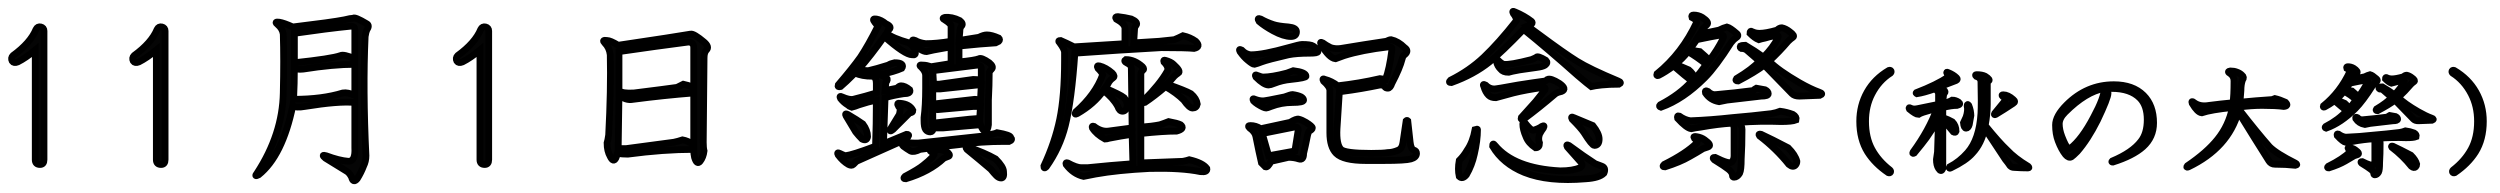 <svg id="event_ttl03_10"
 xmlns="http://www.w3.org/2000/svg"
 xmlns:xlink="http://www.w3.org/1999/xlink"
 width="368.5px" height="28.5px" viewBox="0 0 368.5 28.5">
<path fill-rule="evenodd"  stroke="rgb(0, 0, 0)" stroke-width="1px" stroke-linecap="butt" stroke-linejoin="miter" fill="rgb(5, 5, 5)"
 d="M364.874,22.411 C364.144,23.558 363.129,24.573 361.827,25.458 C361.671,25.509 361.566,25.484 361.515,25.380 C361.462,25.275 361.488,25.171 361.593,25.068 C362.738,24.183 363.624,23.167 364.249,22.021 C364.874,20.876 365.187,19.495 365.187,17.880 C365.187,16.370 364.874,15.016 364.249,13.818 C363.572,12.516 362.660,11.501 361.515,10.771 C361.410,10.667 361.384,10.563 361.437,10.458 C361.488,10.354 361.593,10.329 361.749,10.380 C363.155,11.214 364.222,12.282 364.952,13.583 C365.681,14.886 366.046,16.318 366.046,17.880 C366.046,19.651 365.655,21.161 364.874,22.411 ZM356.459,17.802 C356.146,17.802 355.912,17.724 355.755,17.568 L353.021,14.755 C352.396,15.224 351.537,15.745 350.443,16.318 C350.234,16.318 350.182,16.239 350.287,16.083 C351.328,15.458 352.084,14.886 352.552,14.364 C352.135,14.001 351.744,13.661 351.380,13.349 C351.224,13.193 351.015,13.114 350.755,13.114 C350.650,13.063 350.625,12.985 350.677,12.880 C350.781,12.829 350.937,12.802 351.146,12.802 C351.771,13.167 352.369,13.558 352.943,13.974 C353.568,13.349 354.037,12.724 354.349,12.099 C354.453,11.891 354.375,11.813 354.115,11.864 C353.750,11.917 353.412,11.995 353.099,12.099 C352.838,12.151 352.630,12.204 352.474,12.255 C352.213,12.151 351.927,11.943 351.615,11.630 C351.615,11.423 351.693,11.370 351.849,11.474 C352.057,11.579 352.291,11.630 352.552,11.630 C352.969,11.630 353.541,11.526 354.271,11.318 C354.427,11.161 354.584,11.083 354.740,11.083 C355.000,11.136 355.260,11.266 355.521,11.474 C355.885,11.735 355.990,11.917 355.834,12.021 C355.677,12.126 355.521,12.255 355.365,12.411 C354.791,13.089 354.166,13.739 353.490,14.364 C354.115,14.989 355.104,15.693 356.459,16.474 C357.187,16.891 357.838,17.204 358.412,17.411 C358.724,17.516 358.750,17.620 358.490,17.724 L356.459,17.802 ZM349.740,12.568 C348.750,14.130 347.890,15.276 347.162,16.005 C345.755,17.411 344.322,18.376 342.865,18.896 C342.709,18.844 342.682,18.766 342.787,18.661 C344.088,17.985 345.130,17.204 345.912,16.318 C345.494,16.005 344.896,15.511 344.115,14.833 C343.541,15.251 343.047,15.563 342.630,15.771 C342.474,15.823 342.422,15.771 342.474,15.614 C344.140,14.261 345.443,12.568 346.380,10.536 C346.380,10.380 346.224,10.224 345.912,10.068 C345.859,9.911 345.912,9.833 346.068,9.833 C346.380,9.833 346.666,9.911 346.927,10.068 C347.396,10.380 347.552,10.614 347.396,10.771 C347.240,10.927 347.109,11.058 347.005,11.161 C346.900,11.370 346.797,11.552 346.693,11.708 L348.568,11.318 C348.880,11.161 349.140,11.058 349.349,11.005 C349.557,11.058 349.869,11.266 350.287,11.630 C350.494,11.786 350.469,11.943 350.209,12.099 C350.052,12.204 349.896,12.360 349.740,12.568 ZM344.271,14.677 C344.687,14.833 345.130,15.016 345.599,15.224 C345.859,15.433 346.068,15.719 346.224,16.083 C346.588,15.667 346.953,15.198 347.318,14.677 C346.744,14.208 346.146,13.792 345.521,13.427 C345.156,13.896 344.740,14.313 344.271,14.677 ZM348.802,11.786 C348.177,11.891 347.369,12.048 346.380,12.255 C346.172,12.568 345.937,12.880 345.677,13.193 C345.937,13.298 346.275,13.376 346.693,13.427 C347.057,13.739 347.369,14.026 347.630,14.286 C348.150,13.610 348.594,12.907 348.959,12.177 C349.062,11.917 349.010,11.786 348.802,11.786 ZM335.309,24.208 C334.944,24.208 334.657,24.052 334.449,23.739 C333.094,21.604 331.584,19.183 329.918,16.474 C328.928,20.016 326.480,22.724 322.574,24.599 C322.313,24.704 322.262,24.651 322.418,24.443 C324.344,23.141 325.829,21.839 326.871,20.536 C327.965,19.183 328.694,17.620 329.059,15.849 C326.975,16.058 325.465,16.318 324.527,16.630 C324.110,16.579 323.641,16.110 323.121,15.224 C323.016,14.911 323.121,14.886 323.434,15.146 C324.006,15.563 324.735,15.693 325.621,15.536 C326.819,15.380 327.990,15.251 329.137,15.146 C329.240,14.469 329.293,13.401 329.293,11.943 C329.293,11.474 329.110,11.110 328.746,10.849 C328.381,10.641 328.381,10.511 328.746,10.458 C329.110,10.458 329.422,10.511 329.684,10.614 C329.996,10.719 330.256,10.876 330.465,11.083 C330.725,11.292 330.750,11.526 330.543,11.786 C330.387,12.204 330.309,12.724 330.309,13.349 C330.256,14.130 330.204,14.704 330.152,15.068 C331.715,14.911 333.303,14.782 334.918,14.677 C335.022,14.626 335.152,14.573 335.309,14.521 C335.777,14.626 336.297,14.808 336.871,15.068 C337.235,15.433 337.157,15.641 336.637,15.693 C335.855,15.589 334.787,15.536 333.434,15.536 C332.391,15.536 331.272,15.614 330.074,15.771 L329.996,16.083 C331.819,18.427 333.329,20.276 334.527,21.630 C335.204,22.308 336.480,23.114 338.355,24.052 C338.615,24.208 338.615,24.313 338.355,24.364 C337.418,24.261 336.402,24.208 335.309,24.208 ZM311.424,23.896 C311.268,23.896 311.241,23.844 311.346,23.739 C313.325,22.907 314.731,21.943 315.565,20.849 C316.190,20.068 316.502,19.001 316.502,17.646 C316.502,16.239 316.137,15.173 315.409,14.443 C314.471,13.505 313.090,13.036 311.268,13.036 L310.487,13.036 C310.643,13.298 310.721,13.532 310.721,13.739 C310.721,14.208 310.200,15.536 309.159,17.724 C308.221,19.599 307.231,21.136 306.190,22.333 C305.772,22.751 305.487,23.011 305.330,23.114 C305.069,23.271 304.784,23.167 304.471,22.802 C304.054,22.282 303.690,21.604 303.377,20.771 C303.116,20.094 302.987,19.313 302.987,18.427 C302.987,17.542 303.534,16.552 304.627,15.458 C306.606,13.479 308.924,12.489 311.580,12.489 C313.455,12.489 314.913,13.011 315.955,14.052 C316.944,15.042 317.440,16.396 317.440,18.114 C317.440,19.521 316.919,20.693 315.877,21.630 C314.887,22.516 313.403,23.271 311.424,23.896 ZM304.393,16.552 C303.819,17.126 303.534,17.698 303.534,18.271 C303.534,18.844 303.663,19.469 303.924,20.146 C304.288,21.083 304.575,21.630 304.784,21.786 C304.887,21.891 305.018,21.917 305.174,21.864 C306.319,20.979 307.465,19.443 308.612,17.255 C309.653,15.329 310.174,13.923 310.174,13.036 C308.350,13.349 306.424,14.521 304.393,16.552 ZM296.837,24.677 C296.628,24.677 296.446,24.599 296.290,24.443 C296.081,24.130 295.847,23.818 295.587,23.505 C294.337,21.630 293.321,20.094 292.540,18.896 C292.227,20.407 291.628,21.630 290.743,22.568 C290.118,23.298 289.050,24.026 287.540,24.755 C287.331,24.860 287.279,24.808 287.384,24.599 C288.372,24.079 289.259,23.376 290.040,22.489 C291.185,21.188 291.837,19.261 291.993,16.708 C292.044,15.771 292.044,14.235 291.993,12.099 C291.993,11.683 291.759,11.396 291.290,11.239 C291.134,11.083 291.159,11.005 291.368,11.005 C291.888,11.005 292.305,11.083 292.618,11.239 C293.190,11.604 293.347,11.839 293.087,11.943 C292.982,12.048 292.930,12.151 292.930,12.255 C292.930,13.245 292.930,14.286 292.930,15.380 C292.930,16.318 292.825,17.360 292.618,18.505 C293.972,20.173 295.040,21.370 295.821,22.099 C296.602,22.933 297.644,23.739 298.946,24.521 C299.102,24.677 299.102,24.755 298.946,24.755 C298.269,24.755 297.565,24.729 296.837,24.677 ZM294.180,16.864 C293.972,16.969 293.919,16.917 294.024,16.708 C294.493,16.136 294.962,15.563 295.430,14.989 C295.534,14.886 295.587,14.755 295.587,14.599 C295.587,14.495 295.456,14.364 295.196,14.208 C295.040,14.052 295.065,13.974 295.274,13.974 C295.743,13.974 296.237,14.208 296.759,14.677 C297.019,14.886 297.019,15.068 296.759,15.224 C295.821,15.849 294.962,16.396 294.180,16.864 ZM289.805,18.896 C289.597,18.896 289.466,18.636 289.415,18.114 C289.571,17.802 289.700,17.516 289.805,17.255 C290.013,16.630 290.065,16.083 289.962,15.614 C289.962,15.354 290.040,15.329 290.196,15.536 C290.300,15.798 290.378,16.058 290.430,16.318 C290.482,16.630 290.509,16.864 290.509,17.021 C290.456,17.386 290.378,17.829 290.274,18.349 C290.169,18.714 290.013,18.896 289.805,18.896 ZM286.368,15.849 C286.368,16.370 286.368,16.864 286.368,17.333 C286.940,17.542 287.409,17.751 287.774,17.958 C288.138,18.323 288.321,18.792 288.321,19.364 C288.269,19.521 288.138,19.548 287.930,19.443 C287.409,18.818 286.888,18.193 286.368,17.568 C286.368,20.016 286.368,22.438 286.368,24.833 C286.212,25.249 286.003,25.249 285.743,24.833 C285.534,24.521 285.430,24.079 285.430,23.505 C285.482,23.141 285.534,22.776 285.587,22.411 C285.638,20.693 285.690,19.052 285.743,17.489 C284.962,18.792 284.362,19.729 283.946,20.302 C283.529,20.876 282.930,21.630 282.149,22.568 C281.940,22.673 281.888,22.620 281.993,22.411 C283.555,20.276 284.727,18.141 285.509,16.005 C284.779,16.161 284.102,16.344 283.477,16.552 C283.165,16.657 282.930,16.761 282.774,16.864 C282.513,16.864 282.071,16.604 281.446,16.083 C281.341,15.876 281.394,15.823 281.602,15.927 C281.862,16.083 282.227,16.110 282.696,16.005 C283.737,15.798 284.753,15.589 285.743,15.380 C285.743,14.860 285.743,14.313 285.743,13.739 C285.638,13.427 285.430,13.219 285.118,13.114 C284.075,13.479 283.216,13.714 282.540,13.818 C282.435,13.766 282.409,13.714 282.462,13.661 C284.493,12.880 286.081,12.099 287.227,11.318 C287.331,11.161 287.253,11.005 286.993,10.849 C286.888,10.641 286.940,10.589 287.149,10.693 C287.669,10.901 288.087,11.161 288.399,11.474 C288.555,11.630 288.529,11.761 288.321,11.864 C287.800,12.073 286.915,12.411 285.665,12.880 C285.977,13.036 286.263,13.167 286.524,13.271 C286.732,13.427 286.759,13.583 286.602,13.739 C286.497,13.896 286.446,14.079 286.446,14.286 C286.394,14.548 286.368,14.860 286.368,15.224 C286.628,15.173 286.862,15.120 287.071,15.068 C287.384,14.964 287.618,14.860 287.774,14.755 C288.087,14.755 288.399,14.860 288.712,15.068 C288.972,15.276 288.894,15.433 288.477,15.536 C287.904,15.536 287.200,15.641 286.368,15.849 ZM275.921,13.818 C275.296,15.016 274.984,16.370 274.984,17.880 C274.984,19.495 275.296,20.876 275.921,22.021 C276.546,23.167 277.431,24.183 278.577,25.068 C278.681,25.171 278.707,25.275 278.655,25.380 C278.603,25.484 278.499,25.509 278.343,25.458 C277.040,24.573 276.025,23.558 275.296,22.411 C274.515,21.161 274.124,19.651 274.124,17.880 C274.124,16.318 274.488,14.886 275.218,13.583 C275.947,12.282 277.015,11.214 278.421,10.380 C278.577,10.329 278.681,10.354 278.734,10.458 C278.785,10.563 278.759,10.667 278.655,10.771 C277.509,11.501 276.597,12.516 275.921,13.818 ZM265.212,14.169 C264.743,14.169 264.391,14.052 264.157,13.818 L260.055,9.599 C259.118,10.302 257.829,11.084 256.188,11.943 C255.875,11.943 255.796,11.825 255.954,11.591 C257.516,10.654 258.649,9.795 259.352,9.013 C258.726,8.467 258.140,7.958 257.594,7.489 C257.360,7.255 257.047,7.138 256.657,7.138 C256.500,7.061 256.461,6.944 256.540,6.786 C256.695,6.709 256.930,6.669 257.243,6.669 C258.180,7.217 259.078,7.803 259.938,8.427 C260.876,7.489 261.579,6.552 262.048,5.614 C262.203,5.303 262.086,5.186 261.696,5.263 C261.149,5.342 260.641,5.459 260.173,5.614 C259.781,5.693 259.469,5.772 259.235,5.849 C258.843,5.693 258.415,5.380 257.946,4.911 C257.946,4.600 258.063,4.521 258.298,4.677 C258.609,4.834 258.960,4.911 259.352,4.911 C259.977,4.911 260.835,4.756 261.930,4.443 C262.165,4.208 262.399,4.091 262.634,4.091 C263.024,4.170 263.414,4.366 263.805,4.677 C264.351,5.069 264.509,5.342 264.274,5.497 C264.040,5.655 263.805,5.849 263.571,6.083 C262.710,7.099 261.773,8.075 260.759,9.013 C261.696,9.950 263.179,11.005 265.212,12.177 C266.305,12.803 267.281,13.272 268.141,13.583 C268.610,13.741 268.649,13.896 268.259,14.052 L265.212,14.169 ZM255.134,6.318 C253.649,8.661 252.359,10.381 251.266,11.474 C249.157,13.583 247.007,15.030 244.821,15.810 C244.587,15.733 244.546,15.616 244.704,15.458 C246.656,14.444 248.219,13.272 249.391,11.943 C248.765,11.474 247.868,10.732 246.696,9.716 C245.835,10.342 245.094,10.811 244.469,11.122 C244.235,11.201 244.156,11.122 244.235,10.888 C246.734,8.857 248.688,6.318 250.094,3.271 C250.094,3.036 249.860,2.802 249.391,2.568 C249.313,2.333 249.391,2.216 249.626,2.216 C250.094,2.216 250.523,2.333 250.915,2.568 C251.618,3.036 251.852,3.388 251.618,3.622 C251.384,3.857 251.188,4.053 251.032,4.208 C250.875,4.521 250.719,4.794 250.563,5.029 L253.376,4.443 C253.844,4.208 254.234,4.053 254.548,3.974 C254.859,4.053 255.328,4.366 255.954,4.911 C256.265,5.146 256.227,5.380 255.837,5.614 C255.602,5.772 255.368,6.006 255.134,6.318 ZM246.930,9.482 C247.555,9.716 248.219,9.991 248.923,10.302 C249.313,10.615 249.626,11.045 249.860,11.591 C250.406,10.967 250.953,10.263 251.501,9.482 C250.640,8.779 249.743,8.154 248.805,7.607 C248.258,8.310 247.634,8.936 246.930,9.482 ZM253.727,5.146 C252.790,5.303 251.578,5.538 250.094,5.849 C249.781,6.318 249.430,6.786 249.040,7.255 C249.430,7.413 249.937,7.530 250.563,7.607 C251.109,8.075 251.578,8.506 251.969,8.896 C252.750,7.881 253.414,6.827 253.962,5.732 C254.117,5.342 254.039,5.146 253.727,5.146 ZM236.065,12.529 C235.362,12.607 234.853,12.686 234.541,12.763 C234.228,12.529 233.564,11.983 232.549,11.122 C229.658,8.544 227.001,6.279 224.580,4.325 C222.392,6.592 220.713,8.193 219.541,9.130 C217.978,10.381 216.103,11.397 213.916,12.177 C213.603,12.177 213.565,12.060 213.799,11.825 C215.674,10.888 217.315,9.756 218.721,8.427 C220.204,7.021 221.806,5.224 223.526,3.036 C223.526,2.725 223.368,2.373 223.057,1.982 C222.900,1.670 222.978,1.592 223.291,1.747 C224.229,2.139 225.049,2.608 225.752,3.154 C225.987,3.388 225.791,3.622 225.166,3.857 L226.924,5.146 C229.345,6.944 231.181,8.233 232.432,9.013 C233.681,9.795 235.713,10.771 238.526,11.943 C238.916,12.100 238.954,12.256 238.643,12.411 C237.705,12.411 236.845,12.452 236.065,12.529 ZM203.988,23.661 L201.293,23.661 C199.105,23.661 197.660,23.310 196.957,22.607 C196.331,21.982 196.019,20.966 196.019,19.560 L196.019,13.349 C196.019,12.959 195.706,12.490 195.082,11.943 C194.924,11.631 195.003,11.553 195.316,11.708 C195.941,11.866 196.565,12.177 197.191,12.646 C199.301,12.411 201.370,12.060 203.402,11.591 L204.223,11.708 C204.613,10.694 204.926,9.247 205.160,7.372 C205.237,7.061 205.081,6.904 204.691,6.904 C202.034,7.217 199.846,7.647 198.129,8.193 C197.660,8.350 197.230,8.506 196.840,8.661 C196.214,8.584 195.510,7.881 194.730,6.552 C194.573,6.241 194.652,6.162 194.965,6.318 C195.276,6.552 195.668,6.786 196.137,7.021 C196.605,7.178 197.113,7.217 197.660,7.138 C200.004,6.748 202.230,6.396 204.340,6.083 C204.651,5.928 204.885,5.849 205.043,5.849 C205.746,6.006 206.409,6.396 207.035,7.021 C207.504,7.334 207.504,7.685 207.035,8.075 C206.878,8.154 206.760,8.350 206.684,8.661 C206.449,9.599 205.940,10.811 205.160,12.294 C205.003,12.763 204.809,12.997 204.574,12.997 C204.340,12.997 204.182,12.920 204.105,12.763 C204.027,12.607 203.792,12.529 203.402,12.529 C201.527,12.920 199.691,13.232 197.894,13.466 L197.426,13.466 L197.074,18.974 C196.995,20.538 197.191,21.552 197.660,22.021 C198.050,22.413 199.535,22.607 202.113,22.607 C203.285,22.607 204.105,22.568 204.574,22.489 C205.043,22.489 205.550,22.372 206.098,22.138 C206.488,21.982 206.722,21.592 206.801,20.966 L207.269,17.802 C207.346,17.725 207.425,17.725 207.504,17.802 L207.855,20.966 C207.932,21.669 208.128,22.061 208.441,22.138 C208.676,22.217 208.793,22.372 208.793,22.607 C208.793,22.998 208.518,23.271 207.973,23.427 C207.425,23.584 206.098,23.661 203.988,23.661 ZM193.090,7.841 C191.760,7.841 190.706,7.920 189.926,8.075 C187.893,8.544 186.566,8.896 185.941,9.130 C185.549,9.288 185.198,9.405 184.887,9.482 C184.729,9.482 184.418,9.288 183.949,8.896 C183.557,8.584 183.167,8.154 182.777,7.607 C182.620,7.295 182.699,7.217 183.012,7.372 C183.246,7.607 183.440,7.764 183.598,7.841 C183.909,7.998 184.184,8.075 184.418,8.075 C185.590,8.075 187.424,7.724 189.926,7.021 C191.019,6.709 191.684,6.552 191.918,6.552 C192.777,6.552 193.324,6.631 193.559,6.786 C194.027,7.099 194.262,7.372 194.262,7.607 C194.262,7.764 193.870,7.841 193.090,7.841 ZM190.277,5.380 C189.574,5.380 188.714,5.107 187.699,4.560 C186.839,4.091 186.135,3.622 185.590,3.154 C185.355,2.763 185.432,2.646 185.824,2.802 C186.370,3.115 186.996,3.388 187.699,3.622 C188.168,3.780 188.909,3.897 189.926,3.974 C190.706,4.053 191.098,4.287 191.098,4.677 C191.098,5.146 190.823,5.380 190.277,5.380 ZM176.951,25.302 C175.076,24.912 172.575,24.756 169.451,24.833 C166.325,24.991 163.668,25.262 161.482,25.654 C160.779,25.809 160.193,25.926 159.724,26.005 C158.708,25.771 157.849,25.185 157.146,24.247 C157.067,24.013 157.146,23.936 157.380,24.013 C158.239,24.482 158.904,24.716 159.373,24.716 C159.763,24.716 160.076,24.716 160.310,24.716 C162.575,24.482 164.802,24.288 166.990,24.130 L166.873,19.794 C165.778,19.952 164.646,20.146 163.474,20.380 C163.240,20.459 163.044,20.497 162.888,20.497 C162.028,20.029 161.403,19.483 161.013,18.857 C160.934,18.622 161.013,18.545 161.248,18.622 C161.951,19.170 162.654,19.404 163.357,19.325 C164.529,19.170 165.701,19.014 166.873,18.857 L166.755,9.950 C166.755,9.716 166.521,9.482 166.052,9.247 C165.739,9.092 165.701,8.936 165.935,8.779 C166.794,8.779 167.614,9.130 168.396,9.833 C168.630,10.068 168.630,10.263 168.396,10.419 C168.239,10.577 168.162,10.732 168.162,10.888 L168.162,18.739 C169.255,18.663 170.192,18.545 170.974,18.388 C171.443,18.232 171.871,18.077 172.263,17.919 C173.122,18.077 173.708,18.232 174.021,18.388 C174.490,18.780 174.294,19.091 173.435,19.325 C172.106,19.325 170.348,19.443 168.162,19.677 L168.162,24.013 C170.348,23.936 172.419,23.857 174.373,23.779 C174.763,23.702 175.076,23.623 175.310,23.544 C176.638,23.857 177.496,24.288 177.888,24.833 C177.965,25.223 177.654,25.379 176.951,25.302 ZM176.482,15.341 C176.403,15.733 176.169,15.927 175.779,15.927 C175.466,15.927 175.035,15.537 174.490,14.755 C173.787,14.052 172.888,13.389 171.794,12.763 C170.700,13.700 169.685,14.482 168.748,15.107 C168.513,15.185 168.434,15.107 168.513,14.872 C170.154,13.232 171.326,11.787 172.029,10.536 C172.263,10.146 172.106,9.678 171.560,9.130 C171.481,8.896 171.560,8.819 171.794,8.896 C172.340,9.053 172.732,9.247 172.966,9.482 C173.746,10.185 173.981,10.615 173.669,10.771 C173.435,10.928 173.239,11.084 173.084,11.239 C172.692,11.708 172.340,12.100 172.029,12.411 C173.825,13.038 174.997,13.506 175.544,13.818 C176.090,14.286 176.403,14.795 176.482,15.341 ZM166.169,15.693 C166.012,16.161 165.778,16.396 165.466,16.396 C165.153,16.396 164.919,16.161 164.763,15.693 C164.294,14.834 163.591,14.052 162.654,13.349 C161.716,14.678 160.427,15.810 158.787,16.747 C158.474,16.905 158.395,16.826 158.552,16.513 C160.504,14.795 161.834,12.959 162.537,11.005 C162.458,10.771 162.224,10.459 161.834,10.068 C161.676,9.756 161.755,9.639 162.068,9.716 C162.692,9.873 163.317,10.225 163.943,10.771 C164.254,11.084 164.294,11.318 164.060,11.474 C163.826,11.631 163.630,11.825 163.474,12.060 C163.317,12.373 163.123,12.686 162.888,12.997 C164.371,13.623 165.309,14.092 165.701,14.404 C166.012,14.795 166.169,15.224 166.169,15.693 ZM171.209,7.021 C166.990,7.255 162.731,7.530 158.435,7.841 C158.122,12.452 157.653,16.006 157.029,18.505 C156.481,20.693 155.544,22.724 154.216,24.599 C153.982,24.833 153.865,24.795 153.865,24.482 C154.958,22.138 155.740,19.834 156.209,17.568 C156.677,15.303 156.912,12.411 156.912,8.896 L156.912,7.724 C156.912,7.413 156.677,6.944 156.209,6.318 C155.974,6.083 156.013,5.966 156.326,5.966 C156.871,6.200 157.536,6.513 158.318,6.904 L165.818,6.435 L165.818,4.208 C165.818,3.739 165.388,3.271 164.529,2.802 C164.371,2.568 164.450,2.450 164.763,2.450 C165.466,2.529 166.129,2.646 166.755,2.802 C167.459,3.115 167.693,3.428 167.459,3.739 C167.301,3.897 167.224,4.131 167.224,4.443 L167.107,6.318 L170.857,6.083 C171.560,6.006 172.302,5.928 173.084,5.849 C173.474,5.693 173.904,5.497 174.373,5.263 C175.076,5.420 175.700,5.693 176.248,6.083 C176.793,6.631 176.716,6.982 176.013,7.138 C175.231,7.061 173.629,7.021 171.209,7.021 ZM124.952,16.864 C125.890,17.412 126.631,17.881 127.179,18.271 C127.648,18.897 127.882,19.521 127.882,20.146 C127.803,20.614 127.530,20.732 127.062,20.497 C126.749,20.186 126.435,19.834 126.124,19.443 C125.732,18.818 125.264,18.036 124.718,17.099 C124.560,16.788 124.639,16.709 124.952,16.864 ZM132.687,15.224 C133.624,15.303 134.249,15.654 134.562,16.279 C134.562,16.513 134.404,16.630 134.093,16.630 L131.632,19.091 C131.240,19.404 131.123,19.366 131.280,18.974 C131.984,17.802 132.412,17.099 132.569,16.864 C132.646,16.553 132.687,16.279 132.687,16.044 C132.608,15.888 132.529,15.771 132.452,15.693 C132.218,15.303 132.295,15.147 132.687,15.224 ZM148.038,20.849 C145.694,20.849 143.468,21.006 141.359,21.318 C139.170,21.552 137.257,21.786 135.616,22.021 C134.990,22.334 134.521,22.413 134.210,22.255 C133.818,22.021 133.467,21.786 133.155,21.552 C132.998,21.396 132.881,21.162 132.804,20.849 C130.537,21.865 128.351,22.841 126.241,23.779 L125.773,24.247 C125.615,24.405 125.381,24.405 125.069,24.247 C124.522,23.936 124.015,23.467 123.546,22.841 C123.389,22.530 123.467,22.451 123.780,22.607 C124.092,22.764 124.366,22.881 124.601,22.958 C125.304,22.881 126.787,22.413 129.054,21.552 C129.131,19.366 129.171,17.099 129.171,14.755 C128.389,14.913 127.530,15.147 126.593,15.458 C126.201,15.616 125.850,15.733 125.538,15.810 C125.304,15.733 125.108,15.616 124.952,15.458 C124.560,15.224 124.209,14.913 123.898,14.521 C123.740,14.209 123.819,14.131 124.132,14.286 C124.835,14.599 125.381,14.717 125.773,14.638 C127.021,14.327 128.155,14.013 129.171,13.700 L129.171,12.294 C129.171,11.748 129.014,11.397 128.702,11.239 C128.076,11.239 127.569,11.201 127.179,11.122 C126.787,11.045 126.397,10.928 126.007,10.771 C125.069,11.708 124.366,12.373 123.898,12.763 C123.584,12.842 123.467,12.763 123.546,12.529 C124.952,10.888 126.045,9.522 126.827,8.427 C127.607,7.255 128.468,5.732 129.405,3.857 L128.937,3.271 C128.624,2.881 128.702,2.725 129.171,2.802 C129.640,2.881 130.109,3.115 130.577,3.505 C131.280,3.818 131.398,4.131 130.929,4.443 C130.850,4.600 130.771,4.756 130.694,4.911 C131.240,5.380 132.335,5.849 133.976,6.318 C134.600,6.786 134.913,7.217 134.913,7.607 C134.990,7.998 134.834,8.154 134.444,8.075 C133.741,8.075 132.374,7.178 130.343,5.380 C129.014,7.255 127.765,8.857 126.593,10.185 C126.983,10.342 127.452,10.419 127.999,10.419 C128.702,10.263 129.678,9.991 130.929,9.599 C131.163,9.443 131.475,9.326 131.866,9.247 C132.412,9.247 132.764,9.326 132.921,9.482 C133.077,9.639 133.077,9.833 132.921,10.068 C132.218,10.381 131.163,10.694 129.757,11.005 L130.694,11.474 C130.850,11.631 130.812,11.866 130.577,12.177 L130.460,13.349 L132.218,12.997 C132.452,12.763 132.646,12.646 132.804,12.646 C133.194,12.646 133.624,12.842 134.093,13.232 C134.249,13.623 133.935,13.818 133.155,13.818 C132.139,13.975 131.240,14.169 130.460,14.404 C130.381,16.905 130.303,19.170 130.226,21.200 L133.624,19.794 C133.935,19.794 134.014,19.911 133.859,20.146 L133.038,20.732 C133.350,20.966 133.897,21.083 134.679,21.083 L135.382,21.083 L145.109,20.029 L146.163,19.794 C146.553,19.717 146.826,19.638 146.984,19.560 C148.311,19.794 148.976,20.029 148.976,20.263 C149.210,20.497 149.131,20.693 148.741,20.849 L148.038,20.849 ZM146.749,6.318 C145.420,6.396 143.624,6.552 141.359,6.786 L141.359,9.130 C142.920,8.974 143.896,8.819 144.288,8.661 C144.523,8.506 145.030,8.702 145.812,9.247 C146.280,9.639 146.398,9.950 146.163,10.185 C146.006,10.342 145.889,10.498 145.812,10.654 C145.812,11.904 145.771,13.272 145.694,14.755 L145.694,18.388 C145.616,19.014 145.460,19.325 145.226,19.325 C144.991,19.325 144.757,19.014 144.523,18.388 L139.015,18.857 L137.609,18.857 C137.530,19.248 137.374,19.443 137.140,19.443 C136.827,19.443 136.592,19.325 136.437,19.091 C136.279,18.857 136.202,18.428 136.202,17.802 L136.202,17.333 C136.358,16.161 136.437,14.717 136.437,12.997 L136.437,11.122 C136.437,10.732 136.241,10.342 135.851,9.950 C135.459,9.639 135.538,9.522 136.085,9.599 C136.396,9.599 136.788,9.678 137.257,9.833 L140.187,9.364 L140.187,6.904 L137.609,7.372 C137.217,7.451 136.865,7.530 136.554,7.607 C136.319,7.607 136.006,7.489 135.616,7.255 C135.225,7.021 134.873,6.669 134.562,6.200 C134.404,5.889 134.521,5.810 134.913,5.966 C135.303,6.200 135.810,6.358 136.437,6.435 C137.530,6.435 138.780,6.318 140.187,6.083 L140.187,3.857 C140.187,3.622 139.874,3.311 139.249,2.919 C138.936,2.763 138.936,2.646 139.249,2.568 C139.952,2.491 140.694,2.646 141.476,3.036 C141.866,3.349 141.944,3.622 141.710,3.857 C141.553,4.014 141.476,4.287 141.476,4.677 L141.359,5.966 C142.296,5.810 143.272,5.655 144.288,5.497 C144.757,5.263 145.147,5.146 145.460,5.146 C145.929,5.146 146.515,5.303 147.218,5.614 C147.374,5.772 147.374,5.928 147.218,6.083 L146.749,6.318 ZM137.491,18.154 L142.882,17.568 L144.405,17.450 L144.523,15.693 L143.468,15.693 L138.194,16.161 L137.491,16.044 L137.491,18.154 ZM137.491,15.341 C139.678,15.107 141.749,14.872 143.702,14.638 C143.858,14.638 144.131,14.678 144.523,14.755 L144.640,12.529 L144.054,12.529 L138.546,13.114 L137.491,13.114 L137.491,15.341 ZM137.491,10.419 L137.609,12.411 L138.429,12.411 L143.468,11.708 C143.858,11.708 144.248,11.748 144.640,11.825 L144.640,10.068 C144.640,9.756 144.444,9.599 144.054,9.599 L137.491,10.419 ZM103.778,8.544 L103.661,20.966 C103.661,21.513 103.699,21.944 103.778,22.255 C103.699,22.881 103.503,23.388 103.192,23.779 C102.879,24.170 102.606,23.974 102.372,23.193 C102.293,22.881 102.255,22.489 102.255,22.021 C99.285,22.021 96.044,22.255 92.528,22.724 C91.981,22.724 91.473,22.685 91.005,22.607 C90.926,22.920 90.847,23.154 90.770,23.310 C90.536,23.779 90.261,23.702 89.950,23.075 C89.637,22.530 89.481,21.865 89.481,21.083 C89.558,20.849 89.637,20.459 89.716,19.911 C89.950,15.458 90.027,11.514 89.950,8.075 C89.871,7.372 89.598,6.786 89.130,6.318 C88.817,6.006 88.934,5.889 89.481,5.966 C89.793,5.966 90.340,6.200 91.122,6.669 C96.903,5.810 100.457,5.263 101.786,5.029 C102.097,4.952 102.762,5.342 103.778,6.200 C104.324,6.669 104.441,7.061 104.130,7.372 C103.895,7.607 103.778,7.998 103.778,8.544 ZM102.255,7.021 C102.255,6.475 101.980,6.200 101.434,6.200 C98.387,6.592 94.989,7.061 91.239,7.607 L91.239,13.349 C91.550,13.662 92.294,13.779 93.466,13.700 C96.589,13.310 98.699,13.038 99.794,12.880 C100.105,12.724 100.418,12.569 100.731,12.411 C101.121,12.490 101.628,12.646 102.255,12.880 L102.255,7.021 ZM102.255,13.700 C99.285,13.935 96.317,14.248 93.348,14.638 C92.567,14.795 91.863,14.561 91.239,13.935 L91.122,21.904 C91.433,21.904 91.825,21.904 92.294,21.904 C94.559,21.592 96.903,21.279 99.325,20.966 C99.715,20.889 100.145,20.772 100.614,20.614 C101.083,20.693 101.628,20.928 102.255,21.318 L102.255,13.700 ZM70.745,23.544 L70.745,7.372 C69.808,8.154 68.947,8.740 68.167,9.130 C67.775,9.288 67.503,9.247 67.347,9.013 C67.189,8.702 67.230,8.427 67.464,8.193 C69.182,6.944 70.315,5.655 70.863,4.325 C71.018,4.014 71.253,3.897 71.566,3.974 C71.877,4.053 72.034,4.248 72.034,4.560 L72.034,23.544 C72.034,24.013 71.838,24.247 71.448,24.247 C70.980,24.247 70.745,24.013 70.745,23.544 ZM53.823,5.380 C53.589,10.536 53.628,16.396 53.941,22.958 C53.941,23.506 53.823,24.013 53.589,24.482 C53.355,25.106 53.042,25.730 52.652,26.357 C52.260,26.825 51.987,26.747 51.831,26.122 C51.597,25.654 51.322,25.340 51.011,25.185 C50.385,24.795 49.370,24.170 47.964,23.310 C47.495,22.920 47.534,22.803 48.081,22.958 C49.330,23.427 50.425,23.702 51.363,23.779 C52.066,23.779 52.377,23.116 52.300,21.786 L52.300,15.107 C50.736,14.951 48.275,15.147 44.917,15.693 C44.057,15.850 43.471,15.810 43.159,15.575 C42.143,20.497 40.464,23.896 38.120,25.771 C37.652,26.005 37.573,25.926 37.886,25.536 C40.385,21.709 41.674,17.763 41.753,13.700 C41.830,10.419 41.830,7.530 41.753,5.029 C41.674,4.483 41.402,4.014 40.933,3.622 C40.541,3.311 40.620,3.194 41.167,3.271 C41.636,3.349 42.299,3.584 43.159,3.974 C47.065,3.505 49.605,3.154 50.777,2.919 C51.401,2.763 51.831,2.685 52.066,2.685 C52.221,2.529 52.886,2.802 54.058,3.505 C54.369,3.663 54.369,3.974 54.058,4.443 C53.979,4.600 53.900,4.911 53.823,5.380 ZM52.300,4.325 C52.300,4.014 52.104,3.857 51.714,3.857 C49.370,4.091 46.596,4.443 43.394,4.911 L43.394,9.247 C47.065,8.857 49.330,8.506 50.191,8.193 C50.502,8.037 51.205,8.193 52.300,8.661 L52.300,4.325 ZM52.300,9.482 C50.191,9.482 47.651,9.716 44.683,10.185 C43.980,10.263 43.549,10.185 43.394,9.950 C43.394,11.514 43.353,13.076 43.277,14.638 C46.089,14.638 48.510,14.327 50.542,13.700 C51.011,13.623 51.597,13.741 52.300,14.052 L52.300,9.482 ZM23.045,23.544 L23.045,7.372 C22.108,8.154 21.247,8.740 20.467,9.130 C20.075,9.288 19.803,9.247 19.647,9.013 C19.489,8.702 19.530,8.427 19.764,8.193 C21.482,6.944 22.615,5.655 23.163,4.325 C23.318,4.014 23.553,3.897 23.866,3.974 C24.177,4.053 24.334,4.248 24.334,4.560 L24.334,23.544 C24.334,24.013 24.138,24.247 23.748,24.247 C23.280,24.247 23.045,24.013 23.045,23.544 ZM5.195,23.544 L5.195,7.372 C4.258,8.154 3.397,8.740 2.617,9.130 C2.225,9.288 1.953,9.247 1.797,9.013 C1.639,8.702 1.680,8.427 1.914,8.193 C3.632,6.944 4.765,5.655 5.312,4.325 C5.468,4.014 5.703,3.897 6.016,3.974 C6.327,4.053 6.484,4.248 6.484,4.560 L6.484,23.544 C6.484,24.013 6.288,24.247 5.898,24.247 C5.430,24.247 5.195,24.013 5.195,23.544 ZM136.085,24.364 C137.178,23.506 137.726,22.920 137.726,22.607 L137.257,22.372 C137.023,22.217 137.023,22.099 137.257,22.021 L137.960,22.021 C138.663,22.021 139.249,22.178 139.718,22.489 C140.029,22.803 140.029,22.998 139.718,23.075 C139.484,23.154 139.288,23.233 139.132,23.310 C137.726,24.639 135.851,25.654 133.507,26.357 C133.194,26.357 133.155,26.239 133.390,26.005 C134.717,25.302 135.616,24.756 136.085,24.364 ZM142.648,21.669 C144.288,22.217 145.654,22.803 146.749,23.427 C147.529,24.209 147.921,24.833 147.921,25.302 C147.998,25.926 147.881,26.239 147.569,26.239 C147.335,26.239 147.101,26.122 146.866,25.888 C146.632,25.654 146.357,25.340 146.046,24.950 C144.951,24.013 143.779,23.037 142.530,22.021 C142.296,21.709 142.334,21.592 142.648,21.669 ZM186.176,14.872 C186.410,14.872 187.465,14.678 189.340,14.286 C189.964,14.052 190.354,13.935 190.512,13.935 C191.057,14.013 191.488,14.131 191.801,14.286 C192.035,14.444 192.152,14.599 192.152,14.755 C192.152,14.989 191.605,15.107 190.512,15.107 C189.417,15.107 188.362,15.303 187.348,15.693 C186.956,15.850 186.721,15.927 186.644,15.927 C186.410,15.927 185.980,15.733 185.355,15.341 C185.121,15.185 184.925,15.030 184.769,14.872 C184.612,14.561 184.691,14.482 185.004,14.638 C185.394,14.795 185.784,14.872 186.176,14.872 ZM185.355,11.122 C185.745,11.280 186.018,11.357 186.176,11.357 C187.034,11.357 188.206,11.163 189.691,10.771 C190.081,10.615 190.394,10.498 190.629,10.419 C191.878,10.577 192.504,10.849 192.504,11.239 C192.504,11.397 191.760,11.553 190.277,11.708 C189.417,11.787 188.596,11.983 187.816,12.294 C187.424,12.452 187.152,12.529 186.996,12.529 C186.527,12.529 185.901,12.138 185.121,11.357 C184.964,11.045 185.042,10.967 185.355,11.122 ZM185.824,18.974 L190.160,18.036 C190.784,17.646 191.215,17.491 191.449,17.568 C191.760,17.646 192.112,17.802 192.504,18.036 C193.128,18.428 193.441,18.701 193.441,18.857 C193.441,19.014 193.284,19.170 192.973,19.325 C192.894,19.404 192.815,19.600 192.738,19.911 C192.504,21.083 192.308,21.982 192.152,22.607 C192.152,23.310 191.918,23.584 191.449,23.427 C190.980,23.271 190.471,23.193 189.926,23.193 L187.348,23.779 C187.034,24.405 186.762,24.678 186.527,24.599 L185.941,24.013 C185.707,22.998 185.432,21.709 185.121,20.146 C185.042,19.677 184.729,19.248 184.184,18.857 C183.949,18.622 183.988,18.505 184.301,18.505 C184.846,18.505 185.355,18.663 185.824,18.974 ZM186.996,22.958 L190.863,22.255 L191.332,19.325 C191.409,18.857 191.215,18.663 190.746,18.739 L186.059,19.677 L186.996,22.958 ZM216.260,22.138 C216.806,21.358 217.198,20.342 217.432,19.091 C217.666,19.014 217.784,19.014 217.784,19.091 C217.784,20.186 217.626,21.396 217.315,22.724 C217.080,23.819 216.689,24.833 216.143,25.771 C215.751,26.239 215.400,26.316 215.088,26.005 C214.931,25.302 214.931,24.522 215.088,23.661 C215.557,23.193 215.947,22.685 216.260,22.138 ZM226.455,9.950 C225.360,10.108 224.540,10.225 223.994,10.302 C223.134,10.459 222.588,10.577 222.354,10.654 C221.806,10.654 221.416,10.498 221.182,10.185 C220.869,9.873 220.673,9.522 220.596,9.130 C220.439,8.819 220.517,8.740 220.830,8.896 C221.142,9.209 221.416,9.405 221.651,9.482 C222.275,9.560 223.643,9.326 225.752,8.779 C226.142,8.623 226.377,8.506 226.455,8.427 C226.611,8.271 227.080,8.427 227.862,8.896 C228.096,9.130 228.056,9.364 227.744,9.599 C227.510,9.756 227.080,9.873 226.455,9.950 ZM218.955,12.529 C219.345,12.920 219.776,13.114 220.244,13.114 C220.479,13.114 221.651,12.920 223.760,12.529 C225.243,12.294 226.573,12.100 227.744,11.943 C227.900,11.866 228.017,11.787 228.096,11.708 C228.407,11.553 228.993,11.748 229.854,12.294 C230.634,12.842 230.751,13.232 230.205,13.466 C229.814,13.545 229.502,13.662 229.268,13.818 C227.627,15.224 226.064,16.474 224.580,17.568 C224.267,17.646 224.150,17.568 224.229,17.333 C225.009,16.474 225.712,15.693 226.338,14.989 C226.963,14.209 227.431,13.623 227.744,13.232 C227.821,12.997 227.744,12.880 227.510,12.880 C225.791,13.114 224.306,13.389 223.057,13.700 C222.196,13.935 221.338,14.169 220.479,14.404 C220.010,14.404 219.659,14.286 219.424,14.052 C219.111,13.741 218.877,13.310 218.721,12.763 C218.564,12.452 218.642,12.373 218.955,12.529 ZM226.338,21.786 C225.635,21.318 225.166,20.772 224.932,20.146 C224.619,19.443 224.463,18.818 224.463,18.271 C224.463,17.959 224.580,17.919 224.815,18.154 C225.360,18.857 225.752,19.208 225.987,19.208 C226.532,19.053 226.963,18.857 227.276,18.622 C227.587,18.467 227.666,18.545 227.510,18.857 C227.276,19.170 227.080,19.483 226.924,19.794 C226.767,20.263 226.767,20.693 226.924,21.083 C226.924,21.552 226.728,21.786 226.338,21.786 ZM233.487,19.560 C233.174,19.091 232.588,18.428 231.729,17.568 C231.571,17.256 231.650,17.178 231.963,17.333 L234.776,18.505 C235.400,19.287 235.713,19.952 235.713,20.497 C235.713,21.123 235.479,21.435 235.010,21.435 C234.776,21.435 234.267,20.810 233.487,19.560 ZM220.362,21.435 C222.237,23.702 225.439,24.950 229.971,25.185 C231.220,25.185 232.198,25.029 232.901,24.716 C233.291,24.482 233.291,24.170 232.901,23.779 L231.026,21.669 C230.868,21.358 230.947,21.279 231.260,21.435 C232.743,22.530 234.032,23.427 235.127,24.130 L236.065,24.482 C236.534,24.639 236.651,24.991 236.416,25.536 C235.948,26.005 235.049,26.278 233.721,26.357 C230.048,26.668 227.041,26.357 224.698,25.419 C222.588,24.560 221.025,23.271 220.010,21.552 C220.010,21.162 220.127,21.123 220.362,21.435 ZM250.094,21.083 C250.250,20.928 250.133,20.693 249.743,20.380 C249.585,20.146 249.703,20.069 250.094,20.146 C250.563,20.224 250.953,20.380 251.266,20.614 C252.046,21.162 252.204,21.513 251.735,21.669 C251.501,21.748 251.266,21.827 251.032,21.904 C250.406,22.295 249.743,22.685 249.040,23.075 C248.102,23.623 246.890,24.130 245.407,24.599 C245.094,24.599 245.055,24.482 245.290,24.247 C247.476,23.154 249.078,22.099 250.094,21.083 ZM254.548,14.755 C254.079,14.834 253.687,14.913 253.376,14.989 C252.515,14.834 251.852,14.404 251.384,13.700 C251.305,13.389 251.422,13.310 251.735,13.466 C252.125,13.858 252.555,14.013 253.024,13.935 C254.820,13.779 256.617,13.583 258.415,13.349 C258.570,13.193 258.726,13.076 258.884,12.997 C259.352,13.076 259.781,13.155 260.173,13.232 C260.484,13.389 260.641,13.583 260.641,13.818 C260.641,14.052 260.290,14.169 259.587,14.169 C257.633,14.404 255.954,14.599 254.548,14.755 ZM255.251,23.896 C255.485,23.661 255.602,23.350 255.602,22.958 L255.602,18.857 C255.602,18.701 255.524,18.467 255.368,18.154 C253.962,18.232 252.398,18.428 250.680,18.739 C250.054,18.818 249.585,18.897 249.274,18.974 C248.805,18.897 248.141,18.388 247.282,17.450 C247.203,17.139 247.282,17.022 247.516,17.099 C248.062,17.491 248.609,17.725 249.157,17.802 C251.188,17.725 253.259,17.568 255.368,17.333 C257.243,17.178 259.156,16.982 261.110,16.747 C261.579,16.670 262.007,16.553 262.399,16.396 C263.024,16.474 263.648,16.630 264.274,16.864 C264.664,17.099 264.820,17.373 264.743,17.685 C264.351,17.842 263.609,17.919 262.516,17.919 C260.484,17.842 258.415,17.881 256.305,18.036 C256.617,18.349 256.774,18.701 256.774,19.091 C256.774,20.732 256.734,22.178 256.657,23.427 C256.657,24.522 256.578,25.223 256.423,25.536 C256.188,25.926 255.914,26.122 255.602,26.122 C255.445,26.122 255.368,26.044 255.368,25.888 C255.368,25.575 255.172,25.262 254.782,24.950 C254.390,24.639 253.687,24.170 252.673,23.544 C252.438,23.310 252.477,23.193 252.790,23.193 C254.196,23.896 255.016,24.130 255.251,23.896 ZM259.587,19.794 C260.601,20.263 261.930,20.928 263.571,21.786 C264.274,22.489 264.703,23.154 264.860,23.779 C264.860,24.013 264.781,24.209 264.626,24.364 C264.391,24.599 264.078,24.560 263.688,24.247 C262.438,22.685 260.993,21.279 259.352,20.029 C259.195,19.794 259.274,19.717 259.587,19.794 ZM346.380,22.411 C346.484,22.308 346.406,22.151 346.146,21.943 C346.041,21.786 346.119,21.735 346.380,21.786 C346.693,21.839 346.953,21.943 347.162,22.099 C347.682,22.464 347.787,22.698 347.474,22.802 C347.318,22.854 347.162,22.907 347.005,22.958 C346.588,23.219 346.146,23.479 345.677,23.739 C345.052,24.104 344.244,24.443 343.255,24.755 C343.047,24.755 343.021,24.677 343.177,24.521 C344.635,23.792 345.703,23.089 346.380,22.411 ZM349.349,18.193 C349.037,18.245 348.775,18.298 348.568,18.349 C347.994,18.245 347.552,17.958 347.240,17.489 C347.187,17.282 347.265,17.229 347.474,17.333 C347.734,17.594 348.021,17.698 348.334,17.646 C349.531,17.542 350.729,17.411 351.927,17.255 C352.031,17.151 352.135,17.073 352.240,17.021 C352.552,17.073 352.838,17.126 353.099,17.177 C353.307,17.282 353.412,17.411 353.412,17.568 C353.412,17.724 353.177,17.802 352.709,17.802 C351.406,17.958 350.287,18.089 349.349,18.193 ZM349.818,24.286 C349.974,24.130 350.052,23.923 350.052,23.661 L350.052,20.927 C350.052,20.823 350.000,20.667 349.896,20.458 C348.959,20.511 347.916,20.641 346.771,20.849 C346.354,20.901 346.041,20.954 345.834,21.005 C345.521,20.954 345.078,20.614 344.505,19.989 C344.453,19.782 344.505,19.704 344.662,19.755 C345.025,20.016 345.390,20.173 345.755,20.224 C347.109,20.173 348.490,20.068 349.896,19.911 C351.146,19.808 352.422,19.677 353.724,19.521 C354.037,19.469 354.322,19.391 354.584,19.286 C355.000,19.339 355.416,19.443 355.834,19.599 C356.094,19.755 356.197,19.938 356.146,20.146 C355.885,20.251 355.390,20.302 354.662,20.302 C353.307,20.251 351.927,20.276 350.521,20.380 C350.729,20.589 350.834,20.823 350.834,21.083 C350.834,22.177 350.807,23.141 350.755,23.974 C350.755,24.704 350.703,25.171 350.599,25.380 C350.443,25.640 350.260,25.771 350.052,25.771 C349.947,25.771 349.896,25.718 349.896,25.614 C349.896,25.406 349.765,25.197 349.505,24.989 C349.244,24.782 348.775,24.469 348.099,24.052 C347.943,23.896 347.969,23.818 348.177,23.818 C349.115,24.286 349.662,24.443 349.818,24.286 ZM352.709,21.552 C353.385,21.864 354.271,22.308 355.365,22.880 C355.834,23.349 356.119,23.792 356.224,24.208 C356.224,24.364 356.172,24.495 356.068,24.599 C355.912,24.755 355.703,24.729 355.443,24.521 C354.609,23.479 353.646,22.542 352.552,21.708 C352.447,21.552 352.500,21.501 352.709,21.552 Z"/>
</svg>

